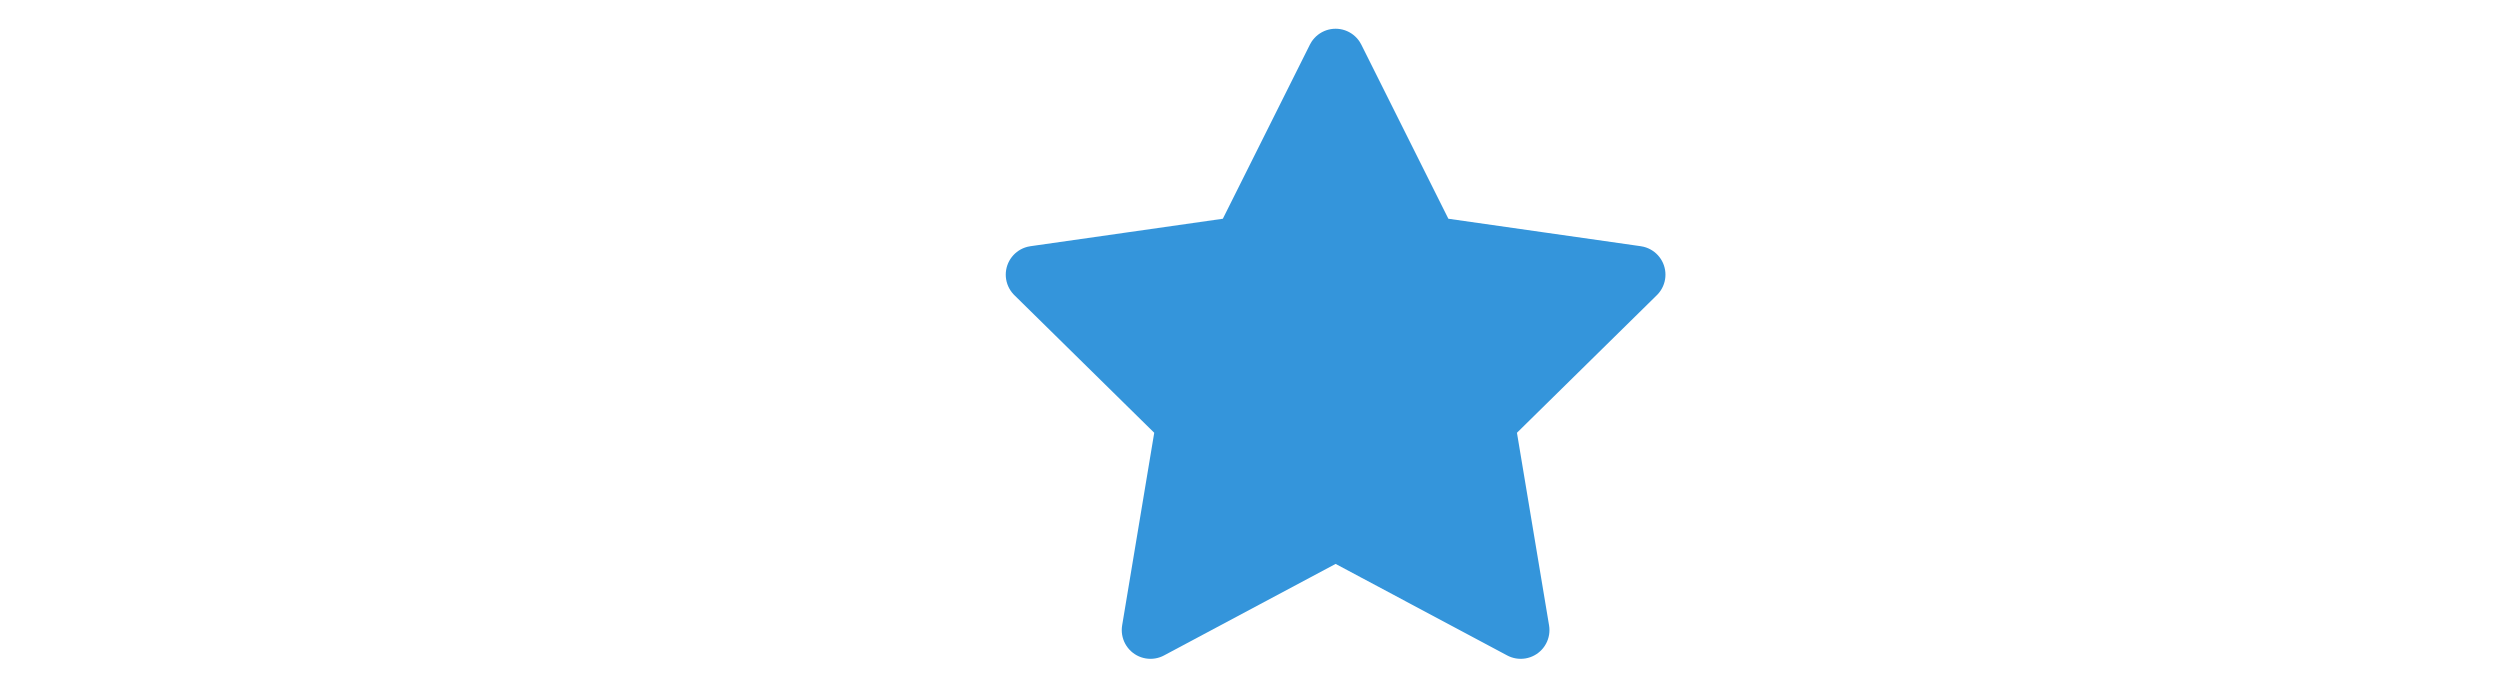<?xml version="1.0" encoding="UTF-8"?> <svg xmlns="http://www.w3.org/2000/svg" width="87" height="24" viewBox="0 0 87 24" fill="none"> <rect width="87" height="24" fill="white"></rect> <path d="M46.479 18.491L40.037 21.927L41.239 14.712L36 9.558L43.215 8.528L46.479 2L49.743 8.528L56.958 9.558L51.718 14.712L52.921 21.927L46.479 18.491Z" fill="#3495DB" stroke="#3495DB" stroke-width="2" stroke-miterlimit="10" stroke-linecap="round" stroke-linejoin="round"></path> </svg> 